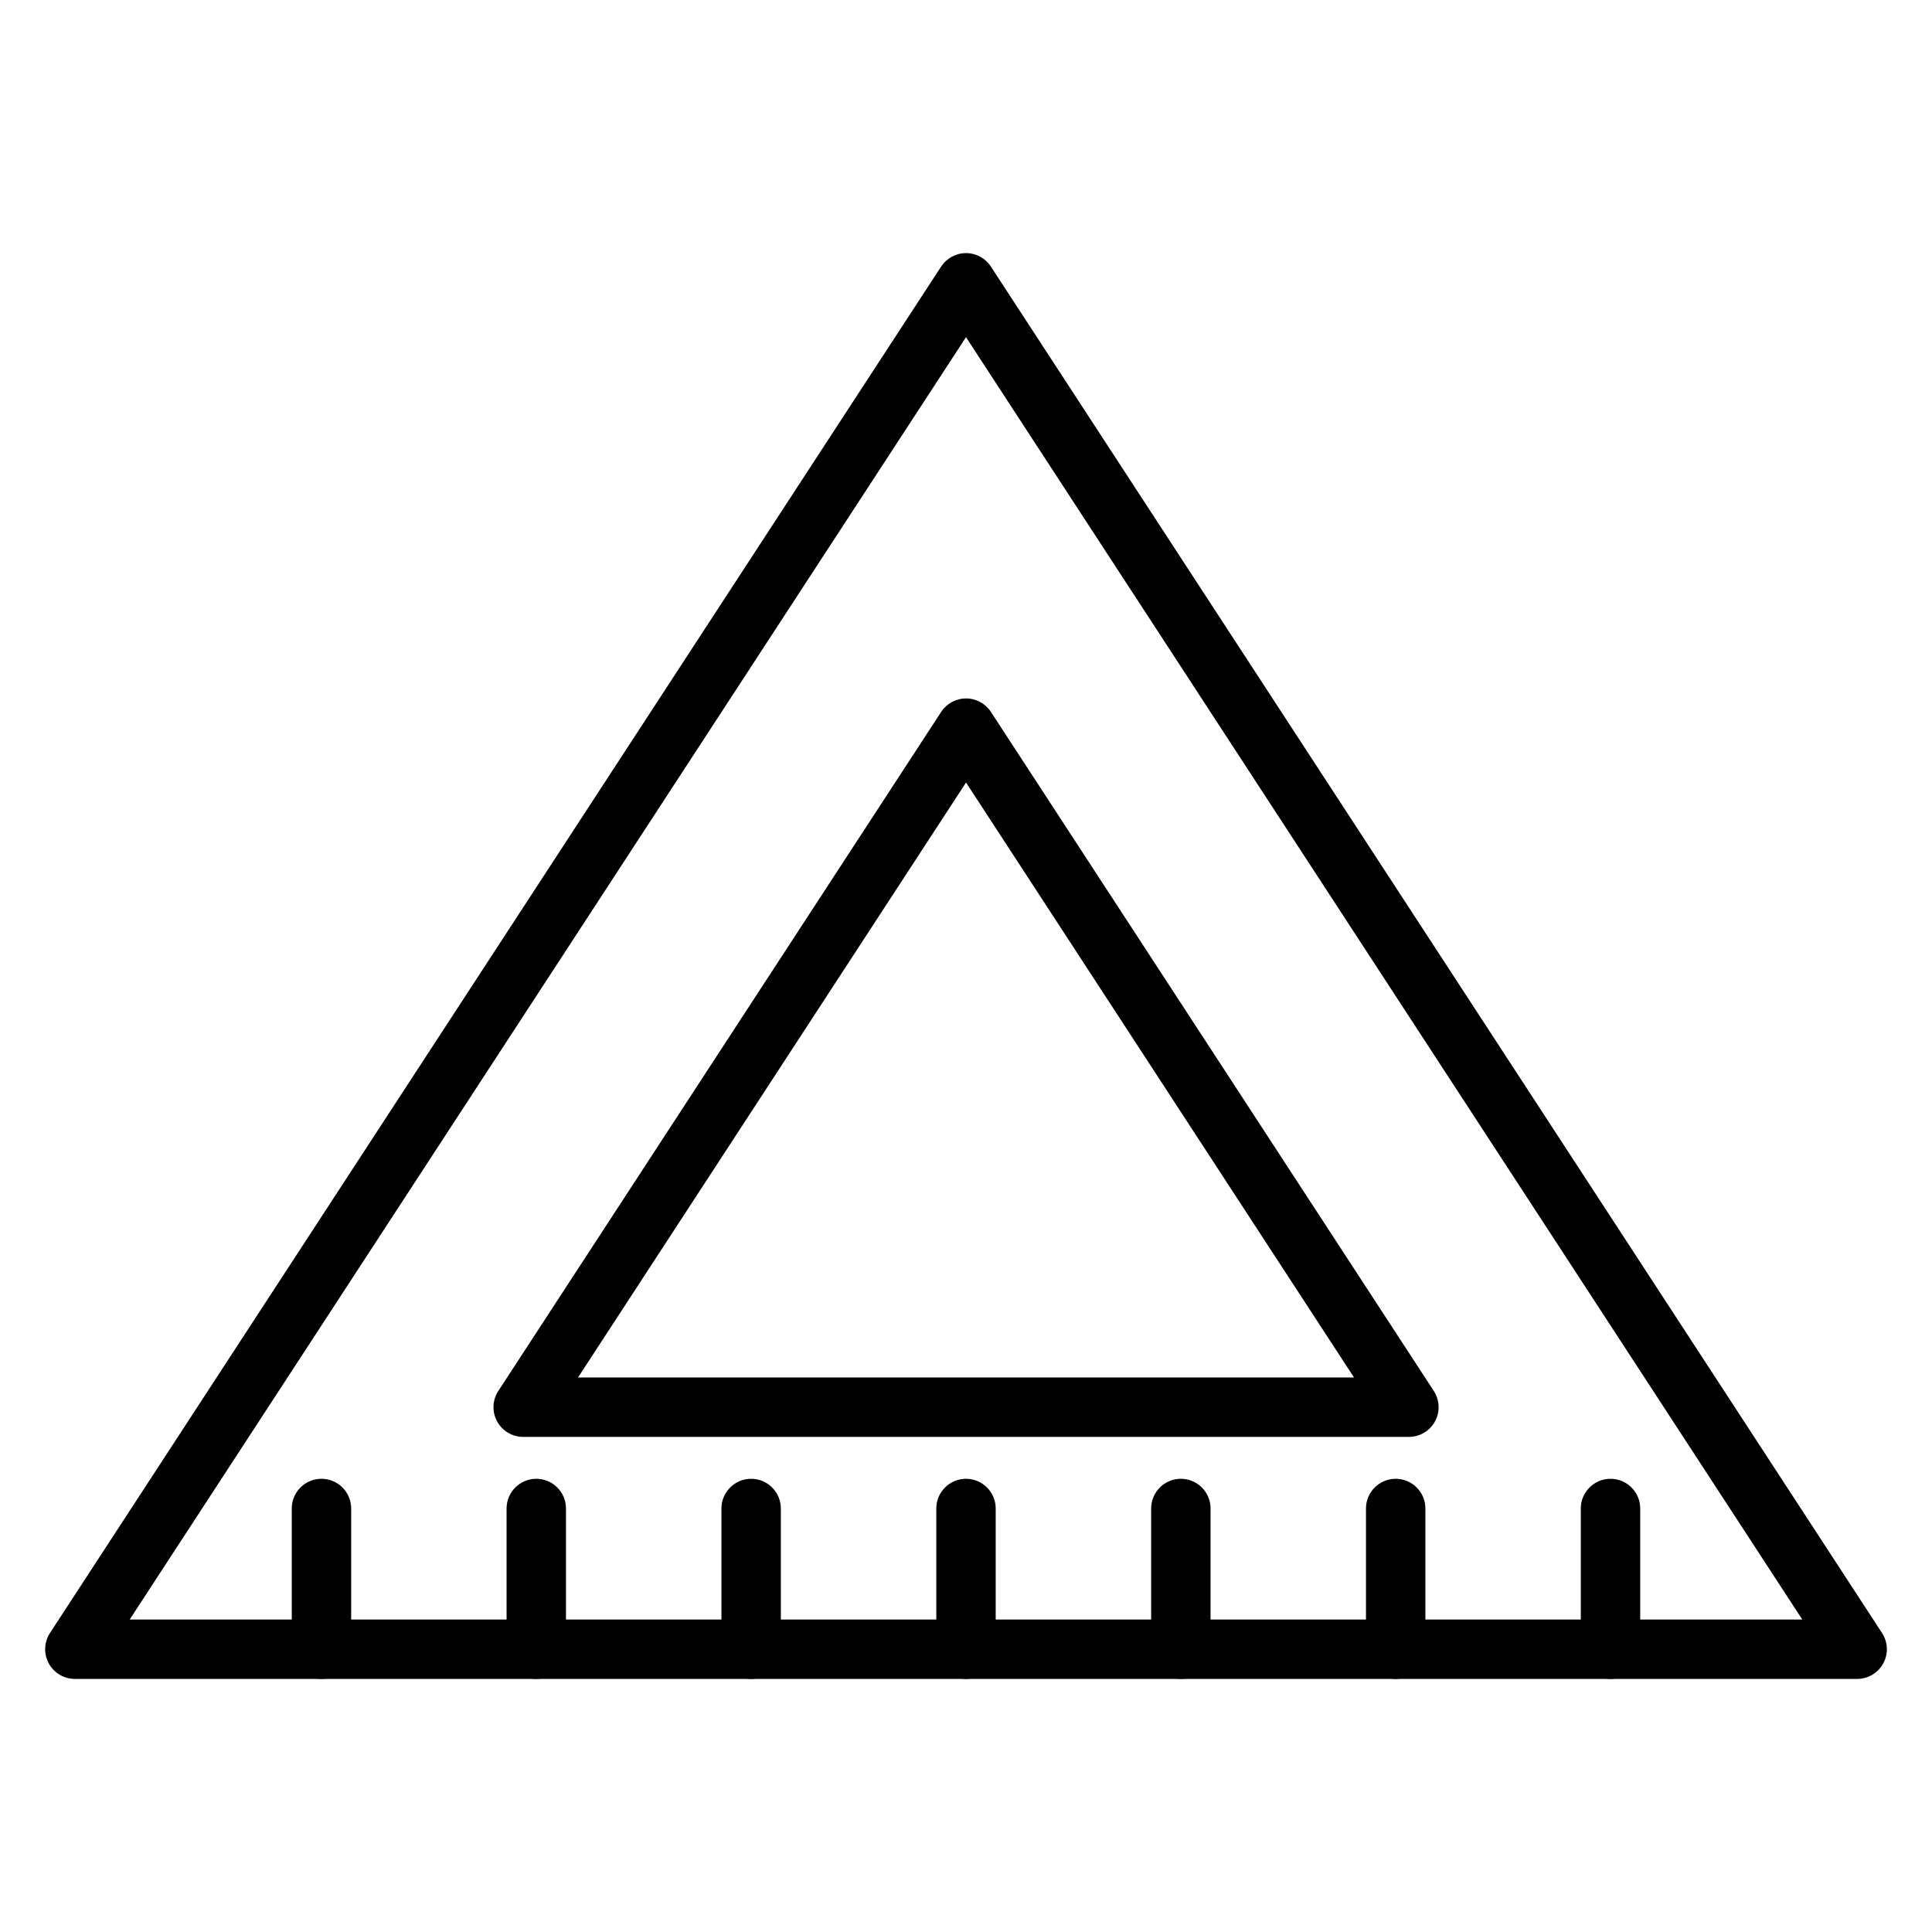 <?xml version="1.0" encoding="UTF-8"?>
<!-- Uploaded to: ICON Repo, www.svgrepo.com, Generator: ICON Repo Mixer Tools -->
<svg fill="#000000" width="800px" height="800px" version="1.1" viewBox="144 144 512 512" xmlns="http://www.w3.org/2000/svg">
 <g>
  <path d="m636.16 588.93h-472.32c-2.891 0-5.547-1.582-6.922-4.125-1.379-2.539-1.246-5.629 0.332-8.051l236.16-362.11c1.453-2.219 3.93-3.566 6.594-3.566 2.66 0 5.141 1.348 6.594 3.57l236.16 362.11c1.578 2.422 1.707 5.512 0.332 8.051-1.383 2.539-4.039 4.121-6.926 4.121zm-457.79-15.742h443.25l-221.62-339.83z"/>
  <path d="m517.36 524.79h-234.71c-2.891 0-5.547-1.582-6.922-4.125-1.379-2.539-1.246-5.629 0.332-8.051l117.36-179.95c1.453-2.223 3.934-3.57 6.594-3.57s5.141 1.348 6.594 3.57l117.36 179.95c1.578 2.422 1.707 5.512 0.332 8.051-1.375 2.543-4.035 4.125-6.926 4.125zm-220.18-15.742h205.65l-102.82-157.67z"/>
  <path d="m229.19 588.93c-4.344 0-7.871-3.527-7.871-7.871v-37.293c0-4.344 3.527-7.871 7.871-7.871s7.871 3.527 7.871 7.871v37.293c0 4.348-3.527 7.871-7.871 7.871z"/>
  <path d="m286.12 588.93c-4.344 0-7.871-3.527-7.871-7.871v-37.293c0-4.344 3.527-7.871 7.871-7.871s7.871 3.527 7.871 7.871v37.293c0 4.348-3.519 7.871-7.871 7.871z"/>
  <path d="m343.06 588.93c-4.344 0-7.871-3.527-7.871-7.871v-37.293c0-4.344 3.527-7.871 7.871-7.871s7.871 3.527 7.871 7.871l0.004 37.293c0 4.348-3.523 7.871-7.875 7.871z"/>
  <path d="m400 588.93c-4.344 0-7.871-3.527-7.871-7.871v-37.293c0-4.344 3.527-7.871 7.871-7.871s7.871 3.527 7.871 7.871v37.293c0 4.348-3.527 7.871-7.871 7.871z"/>
  <path d="m456.94 588.93c-4.344 0-7.871-3.527-7.871-7.871v-37.293c0-4.344 3.527-7.871 7.871-7.871s7.871 3.527 7.871 7.871v37.293c0 4.348-3.527 7.871-7.871 7.871z"/>
  <path d="m513.87 588.93c-4.344 0-7.871-3.527-7.871-7.871v-37.293c0-4.344 3.527-7.871 7.871-7.871s7.871 3.527 7.871 7.871v37.293c0 4.348-3.527 7.871-7.871 7.871z"/>
  <path d="m570.8 588.93c-4.344 0-7.871-3.527-7.871-7.871v-37.293c0-4.344 3.527-7.871 7.871-7.871s7.871 3.527 7.871 7.871v37.293c0 4.348-3.519 7.871-7.871 7.871z"/>
 </g>
</svg>